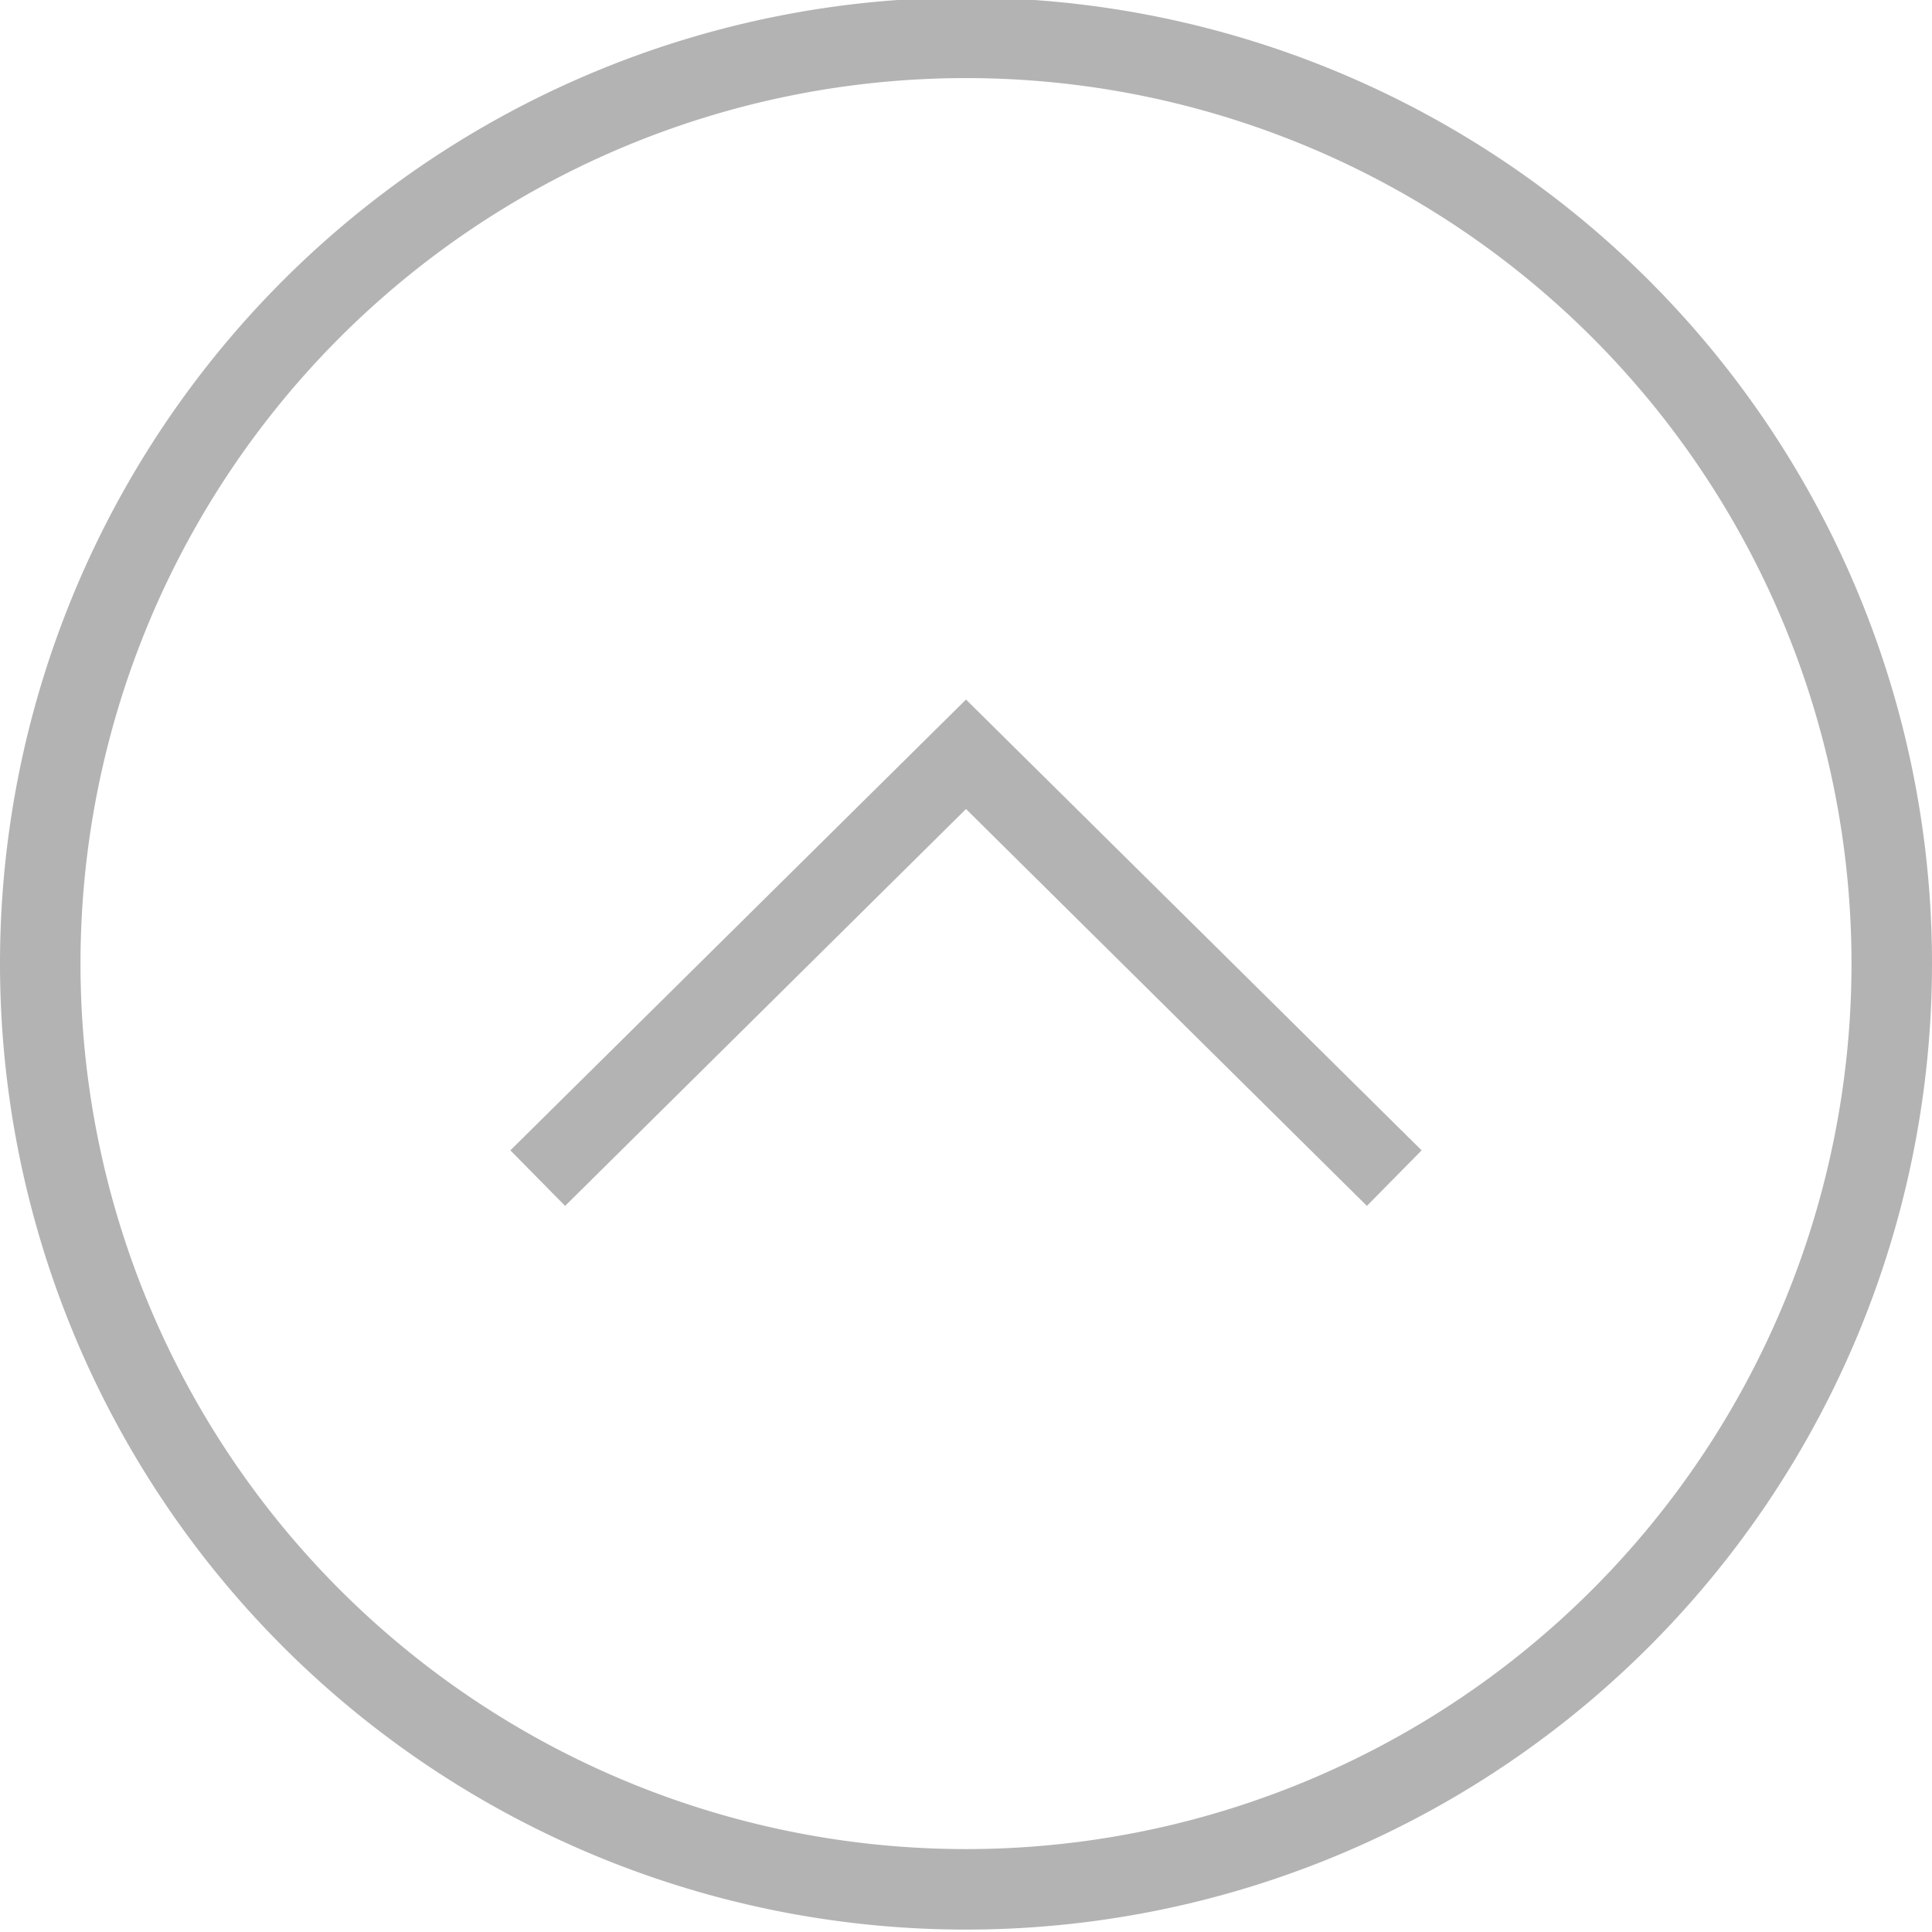 <svg xmlns="http://www.w3.org/2000/svg" width="24" height="24" viewBox="0 0 24 24"><defs><style>.a{fill:#b3b3b3;}</style></defs><title>allow-gray</title><path class="a" d="M453.2-57.87a11,11,0,0,1,11,11,11,11,0,0,1-11,11,11,11,0,0,1-11-11,11,11,0,0,1,11-11m0-1a12,12,0,0,0-12,12,12,12,0,0,0,12,12,12,12,0,0,0,12-12,12,12,0,0,0-12-12h0Z" transform="translate(-441.2 58.84)"/><polygon class="a" points="16.98 14.98 12 10.05 7.02 14.98 6.34 14.29 12 8.69 17.66 14.29 16.98 14.98"/></svg>